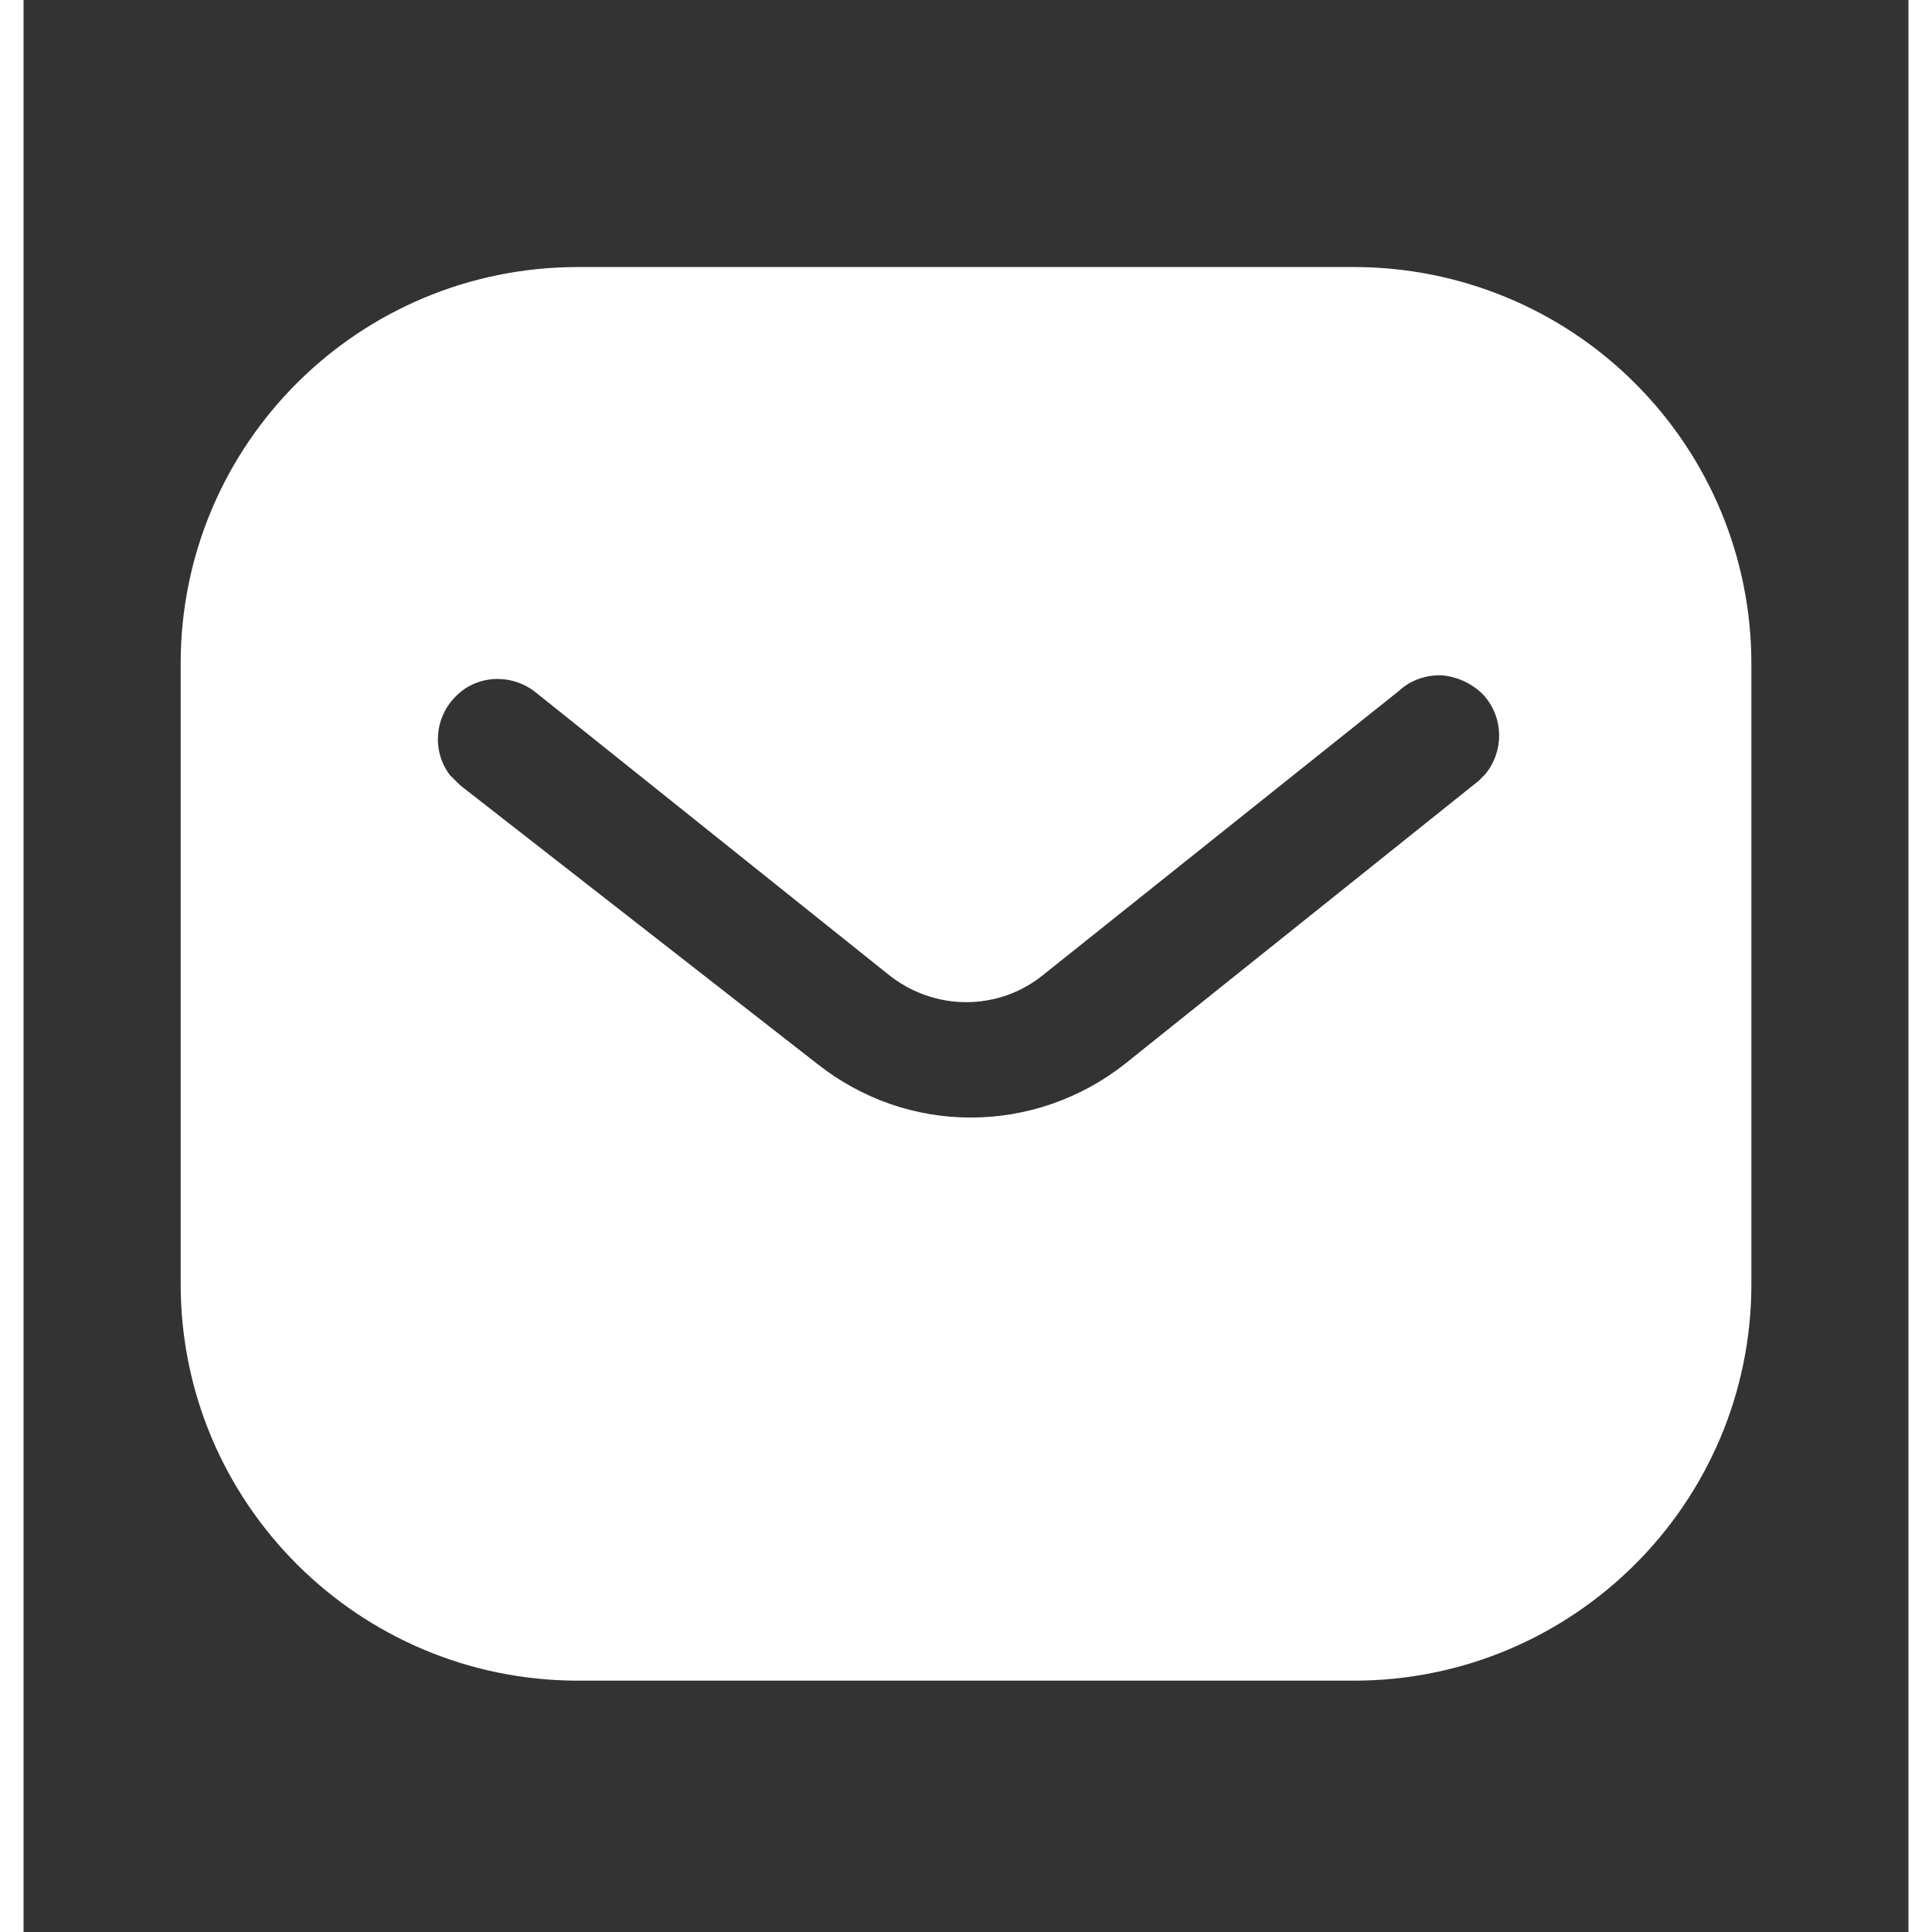 <svg width="30" height="30" viewBox="0 0 40 41" fill="none" xmlns="http://www.w3.org/2000/svg">
<rect x="0" y="0" width="40" height="41" fill="#333333" stroke="none"/>
<path fill-rule="evenodd" clip-rule="evenodd" d="M28.232 5.667C30.467 5.667 32.617 6.55 34.199 8.135C35.782 9.716 36.667 11.85 36.667 14.083V27.25C36.667 31.9 32.884 35.666 28.232 35.666H11.767C7.116 35.666 3.334 31.9 3.334 27.25V14.083C3.334 9.433 7.099 5.667 11.767 5.667H28.232ZM30.884 16.567L31.017 16.433C31.416 15.95 31.416 15.25 30.999 14.767C30.767 14.518 30.449 14.367 30.117 14.333C29.767 14.315 29.434 14.433 29.182 14.666L21.667 20.666C20.701 21.468 19.316 21.468 18.334 20.666L10.834 14.666C10.316 14.283 9.599 14.333 9.167 14.783C8.717 15.233 8.667 15.95 9.049 16.45L9.267 16.666L16.851 22.583C17.784 23.317 18.916 23.716 20.101 23.716C21.282 23.716 22.434 23.317 23.366 22.583L30.884 16.567Z" fill="white"/>
</svg>
